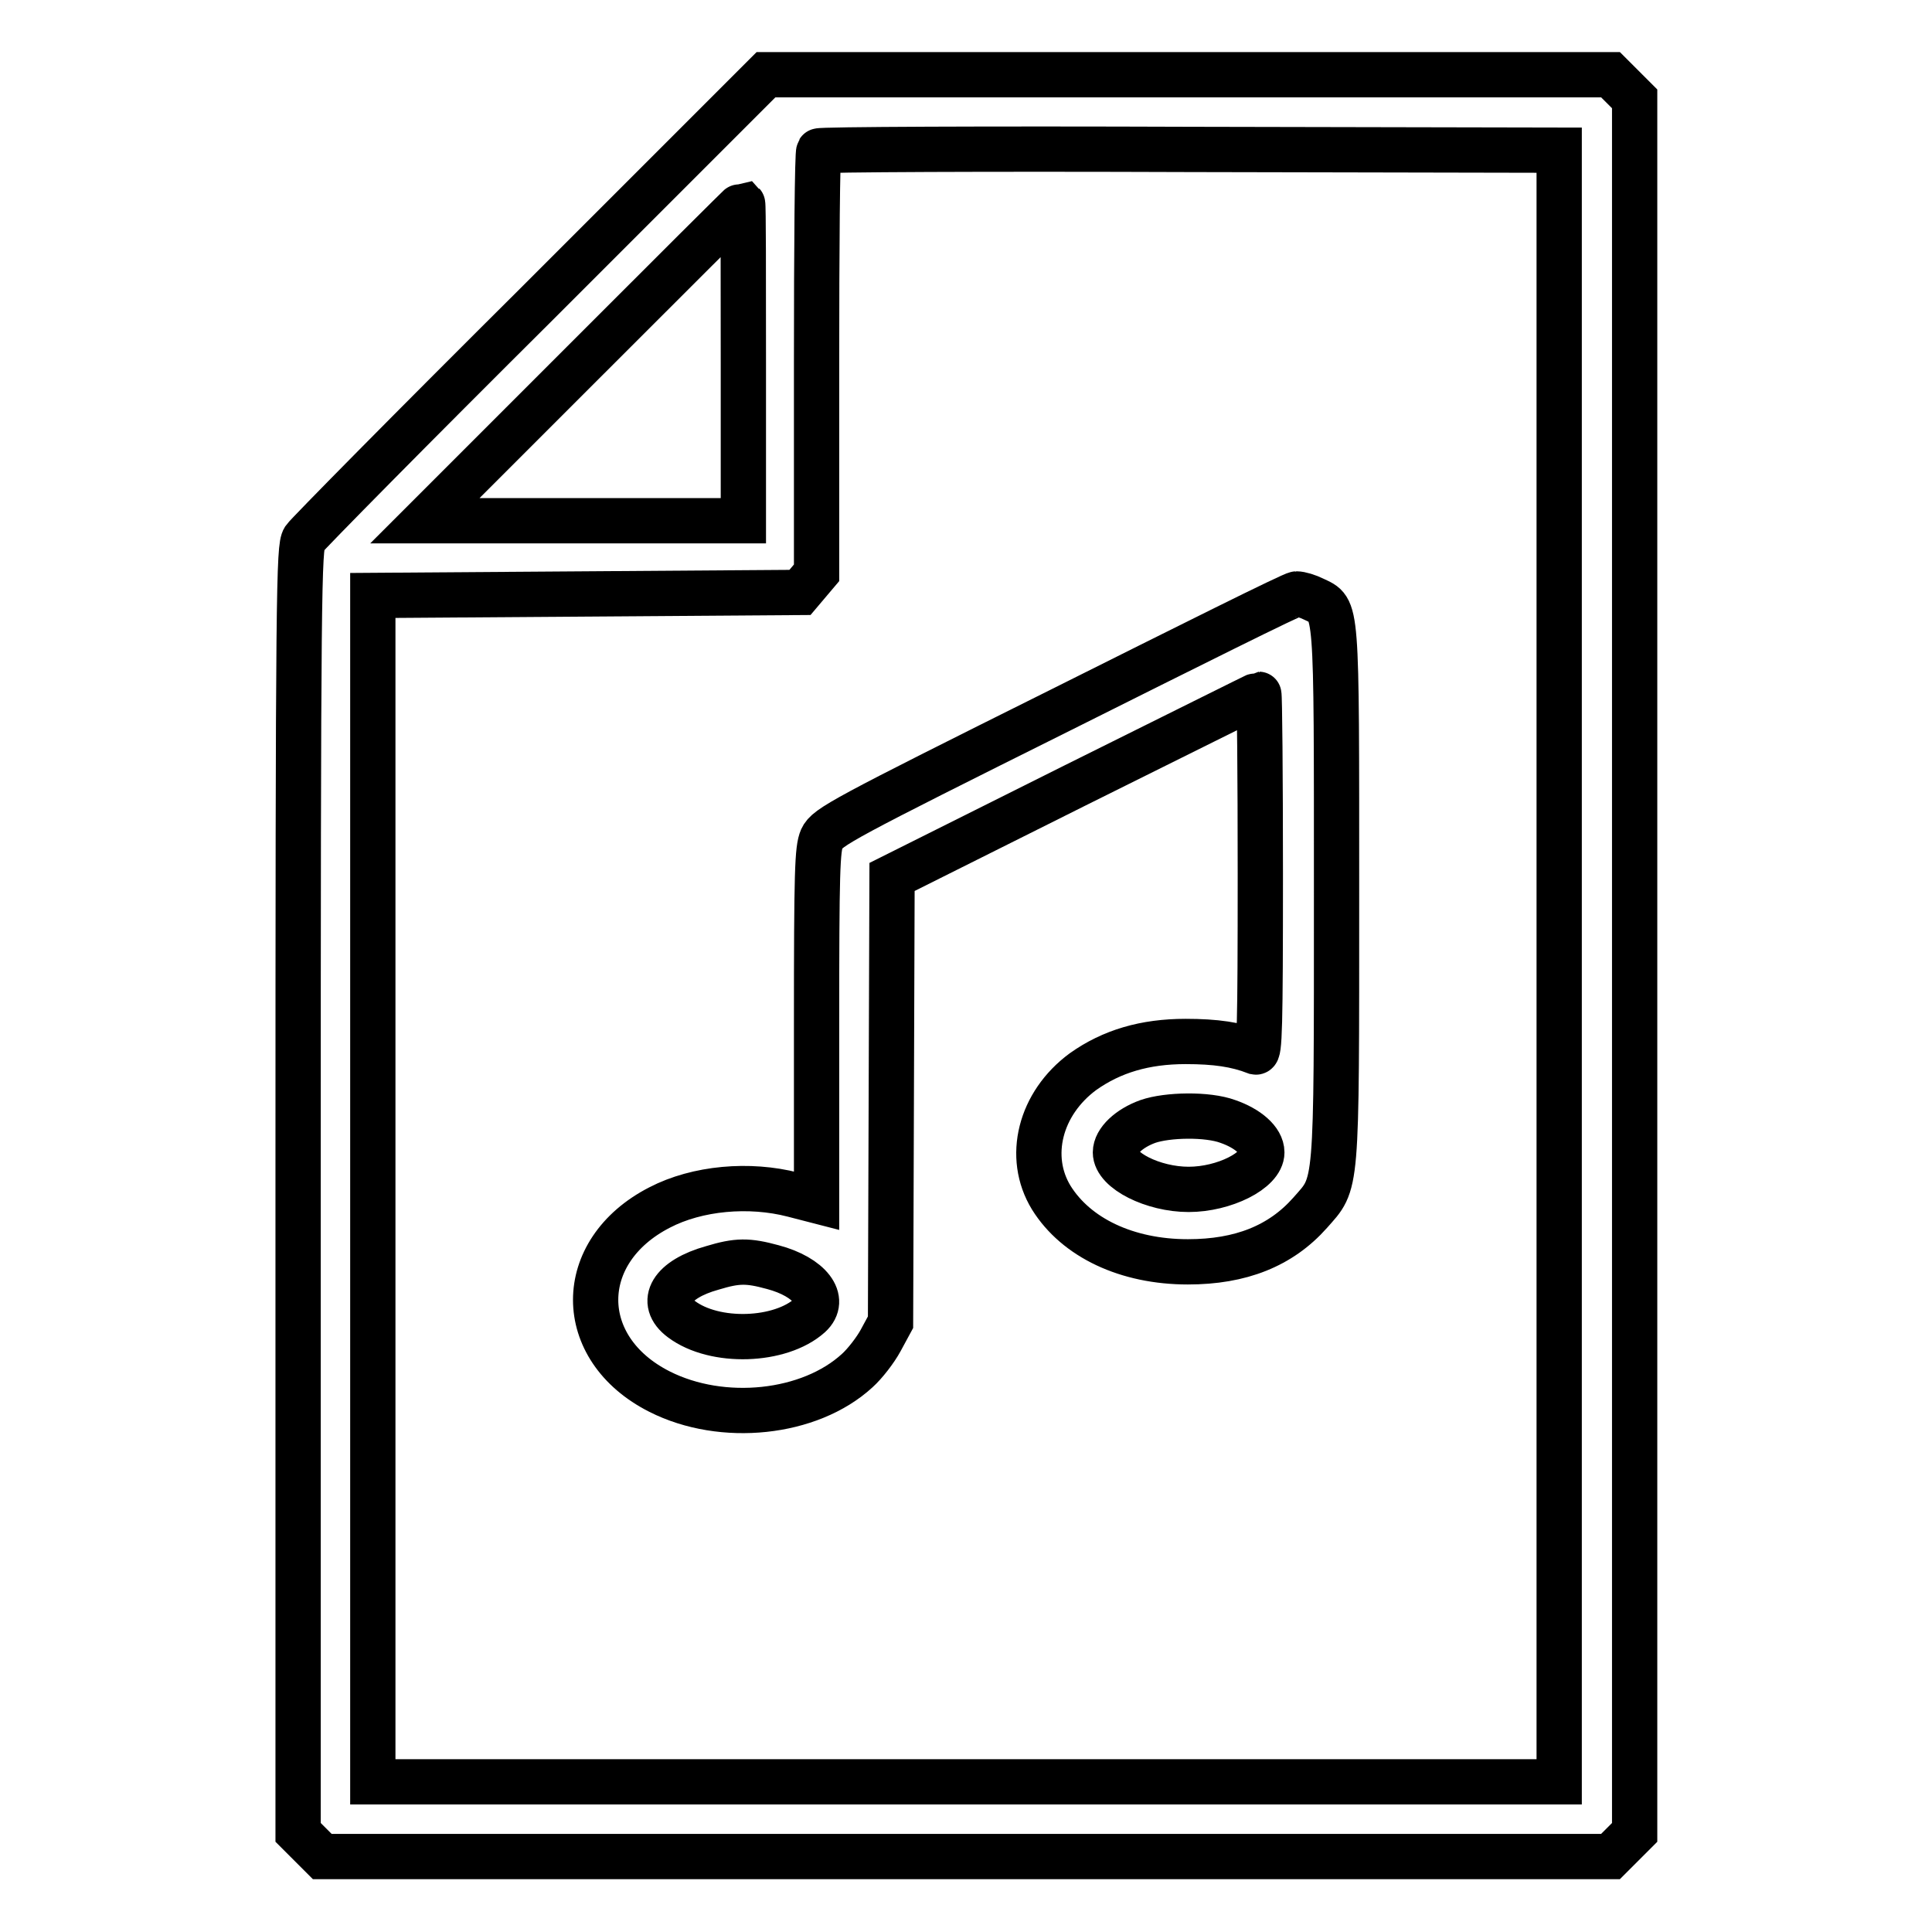 <?xml version="1.0" encoding="utf-8"?>
<!-- Svg Vector Icons : http://www.onlinewebfonts.com/icon -->
<!DOCTYPE svg PUBLIC "-//W3C//DTD SVG 1.1//EN" "http://www.w3.org/Graphics/SVG/1.1/DTD/svg11.dtd">
<svg version="1.1" xmlns="http://www.w3.org/2000/svg" xmlns:xlink="http://www.w3.org/1999/xlink" x="0px" y="0px" viewBox="0 0 256 256" enable-background="new 0 0 256 256" xml:space="preserve">
<g><g><g><path stroke-width="6" fill-opacity="0" stroke="#000000"  d="M71.3,40.1c-16.6,16.5-30.6,30.7-31,31.3c-0.7,1.1-0.8,6.4-0.8,86.3v85.1l1.6,1.6l1.6,1.6H128h85.4l1.6-1.6l1.6-1.6V128V13.1l-1.6-1.6l-1.6-1.6h-55.9h-56L71.3,40.1z M206.6,128v108.1H128H49.4v-78.6V78.9l28.3-0.2l28.3-0.2l1.1-1.3l1.1-1.3V48.1c0-15.3,0.1-27.9,0.3-28.1c0.1-0.2,22.3-0.3,49.2-0.2l48.9,0.1L206.6,128L206.6,128z M98.5,48v21H77.4H56.3l21-21c11.5-11.5,21-21,21.1-21C98.5,27.1,98.5,36.5,98.5,48z"/><path stroke-width="6" fill-opacity="0" stroke="#000000"  d="M140.5,94.1c-28.9,14.4-30.9,15.5-31.6,17c-0.6,1.4-0.7,4.2-0.7,24.8v23.2l-3.1-0.8c-5.8-1.5-12.7-0.9-17.7,1.7c-11.3,5.8-11.3,18.7,0,24.4c8.3,4.2,19.9,3,26.2-2.8c1-0.9,2.4-2.7,3.1-4l1.3-2.4l0.1-29.5l0.1-29.5l24.2-12.1c13.3-6.6,24.3-12.1,24.4-12.1c0.1,0,0.2,10.7,0.2,23.8c0,20.5-0.1,23.7-0.6,23.6c-2.6-1-5.3-1.4-9.3-1.4c-5.4,0-9.8,1.3-13.6,4c-5.7,4.2-7.5,11.3-4.2,16.7c3.3,5.3,10,8.5,18.1,8.5c7,0,12.3-2.1,16.2-6.5c3.6-4.1,3.5-2.4,3.5-42.3c0-39,0.1-37.5-3-39c-0.8-0.4-1.8-0.7-2.3-0.7S157.5,85.6,140.5,94.1z M162.7,148.6c2.6,0.9,4.5,2.5,4.5,4.1c0,2.4-5,4.9-9.7,4.9c-4.7,0-9.7-2.5-9.7-4.9c0-1.5,1.8-3.2,4.3-4.1C154.7,147.7,160,147.6,162.7,148.6z M102.4,167.9c4.9,1.3,7.2,4.3,4.9,6.4c-3.9,3.5-12.6,3.8-17,0.5c-3.1-2.3-1.3-5.3,4.1-6.8C97.7,167,99.1,167,102.4,167.9z"/></g></g></g>
</svg>
